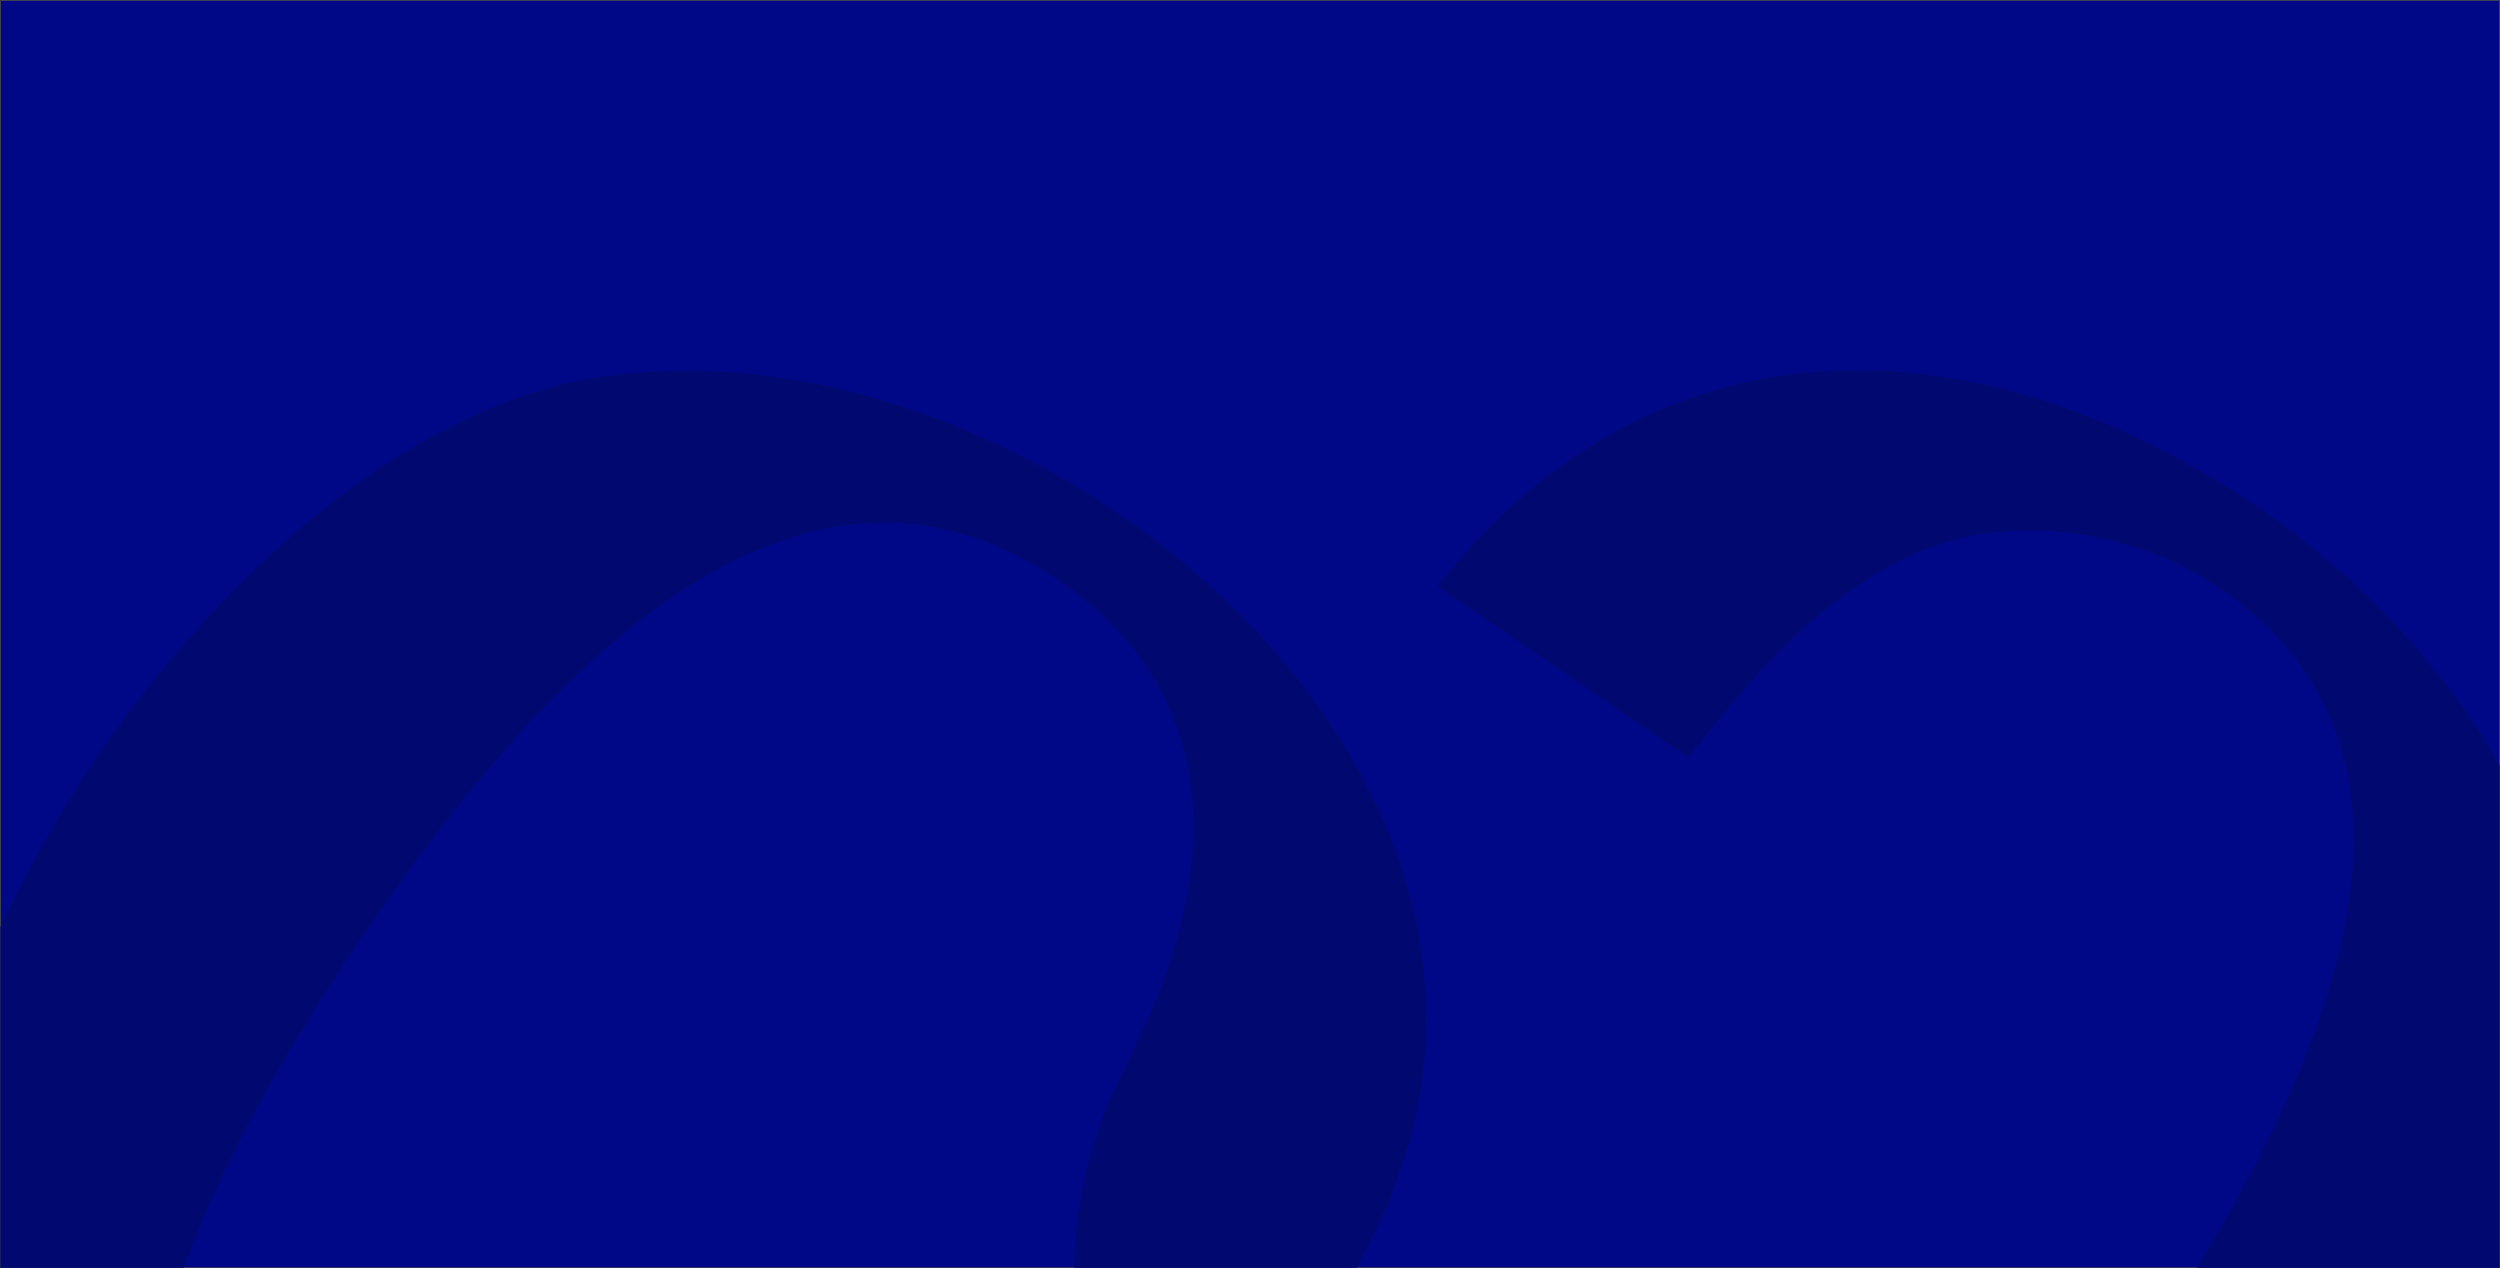 <?xml version="1.0" encoding="UTF-8" standalone="yes"?>
<svg xmlns="http://www.w3.org/2000/svg" xml:space="preserve" width="670.125mm" height="339.925mm" version="1.1" style="shape-rendering:geometricPrecision; text-rendering:geometricPrecision; image-rendering:optimizeQuality; fill-rule:evenodd; clip-rule:evenodd" viewBox="0 0 66998.24 33985.27" xmlns:xlink="http://www.w3.org/1999/xlink" xmlns:xodm="http://www.corel.com/coreldraw/odm/2003">
  <defs>
    <style type="text/css">&#xD;
   &#xD;
    .str0 {stroke:#373435;stroke-width:20;stroke-miterlimit:22.926}&#xD;
    .fil2 {fill:none}&#xD;
    .fil0 {fill:#000887}&#xD;
    .fil1 {fill:#010970;fill-rule:nonzero}&#xD;
   &#xD;
  </style>
    <clipPath id="id0">
      <path d="M10 10l66978.25 0 0 33965.27 -66978.25 0 0 -33965.27z"/>
    </clipPath>
  </defs>
  <g id="Camada_x0020_1">
    <polygon class="fil0" points="10,10 66988.25,10 66988.25,33975.27 10,33975.27 "/>
    <polygon class="fil2 str0" points="10,10 66988.25,10 66988.25,33975.27 10,33975.27 "/>
    <g style="clip-path:url(#id0)">
      <g id="_1337478679120">
        <path id="_1" class="fil1" d="M29622 29731.52c-4454.72,11574.34 9692.18,23084.78 20776.74,21735.15 9497.77,-889.27 20062.92,-15775.05 18601.24,-25243.11 -624.52,-4674.23 -3837.23,-9459.56 -8551.64,-12678.2 -7797.48,-5229.47 -16283.46,-5045.09 -21926.2,2166.31l6727.79 4593.18c2409.28,-3107.06 3874.93,-4410.3 6030.58,-5458.49 2403.46,-1095.13 5764.07,-744.72 8170.39,898.09 5500.25,3755.1 4732.36,10574.5 -2274.73,20838.2 -6839.48,10018.23 -13009.17,13149.65 -18558.38,9361.12 -3782.61,-2582.27 -4582.99,-6688.37 -2398.73,-11708.45l4.07 2.89c346.98,-636.12 642.76,-1234.71 891.51,-1813.49 108.88,-197.06 108.88,-197.06 261.68,-647.85 4454.74,-11574.36 -9692.24,-23084.7 -20776.8,-21735.18 -9497.69,889.28 -20062.95,15775.06 -18601.26,25243.22 624.62,4674.12 3837.33,9459.45 8551.74,12678.1 7797.48,5229.46 16283.46,5045.08 21926.2,-2166.39l-6727.89 -4593.08c-2409.21,3107.06 -3874.93,4410.27 -6030.59,5458.57 -2403.46,1095.05 -5764.06,744.64 -8170.3,-898.17 -5500.23,-3755.02 -4732.36,-10574.5 2274.65,-20838.23 6839.47,-10018.12 13009.24,-13149.62 18558.48,-9361.09 3782.53,2582.35 4582.89,6688.34 2398.62,11708.43l-4.07 -2.86 -1153.1 2461.34z"/>
      </g>
    </g>
  </g>
</svg>